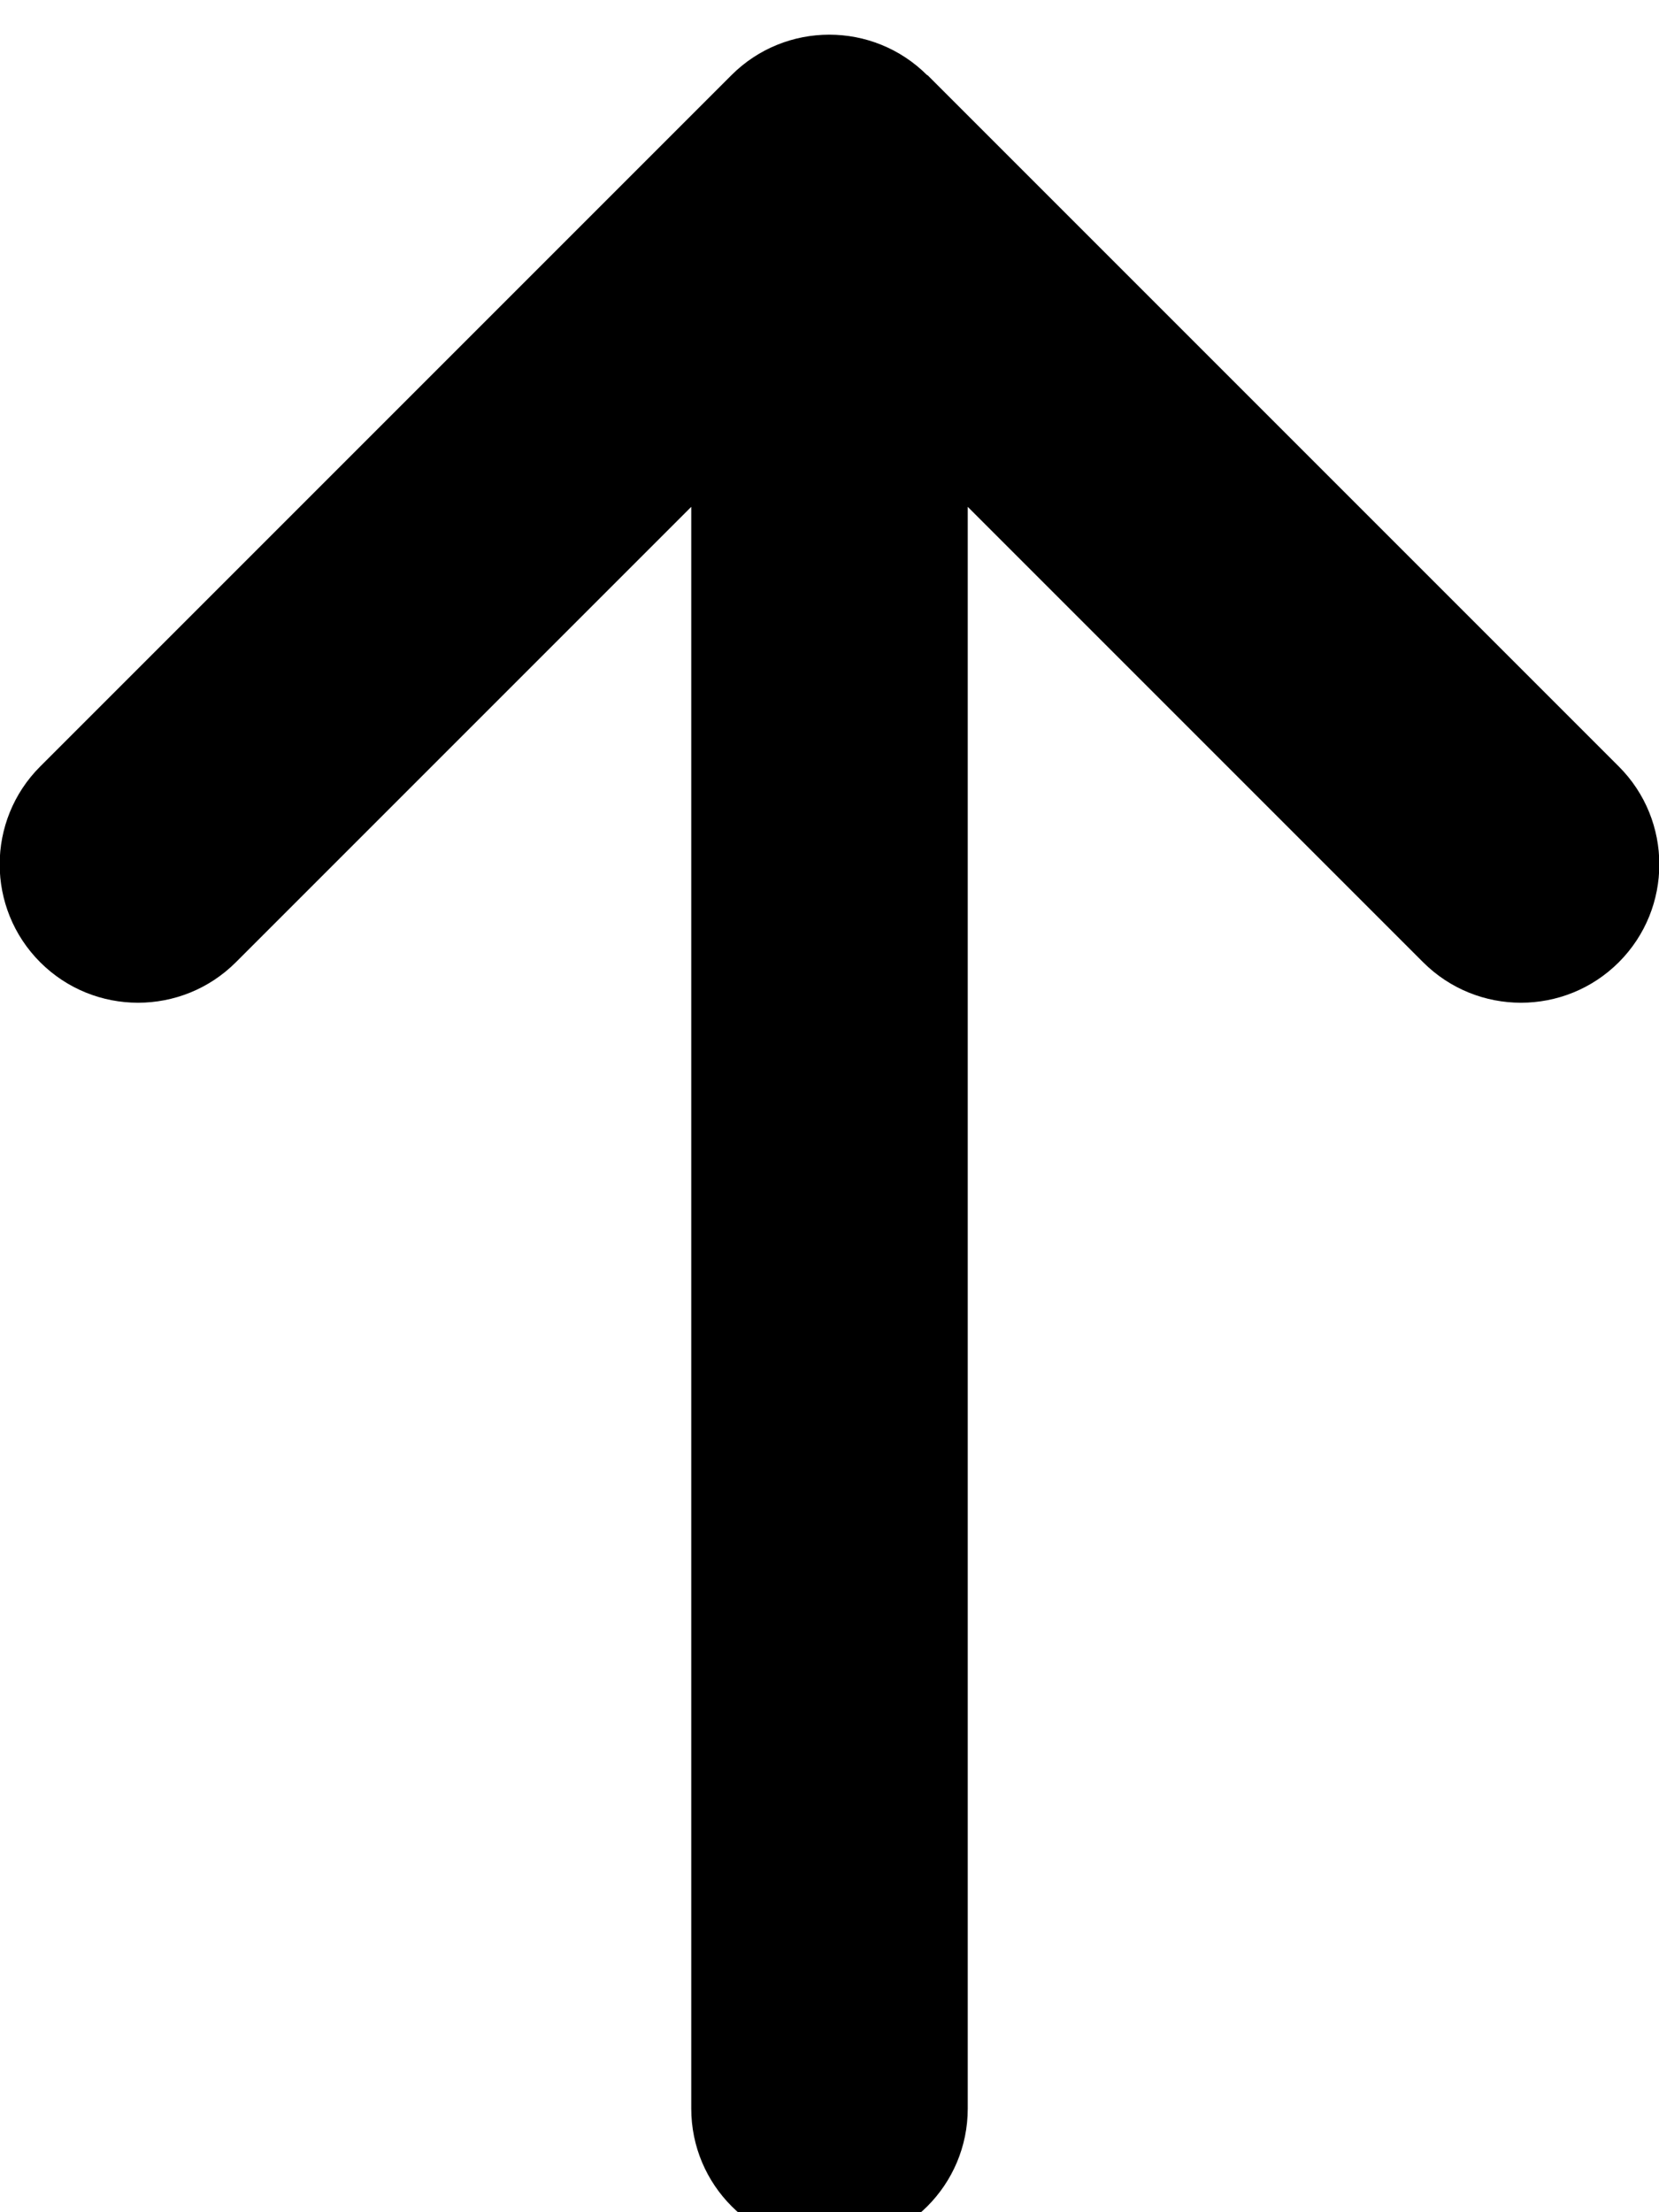 <svg xmlns="http://www.w3.org/2000/svg" viewBox="0 0 384 512"><!--! Font Awesome Free 7.0.0 by @fontawesome - https://fontawesome.com License - https://fontawesome.com/license/free (Icons: CC BY 4.0, Fonts: SIL OFL 1.1, Code: MIT License) Copyright 2025 Fonticons, Inc. --><path fill="currentColor" d="M214.6 17.4c-12.5-12.5-32.8-12.5-45.3 0l-160 160c-12.5 12.5-12.5 32.8 0 45.3s32.8 12.5 45.3 0L160 117.3 160 488c0 17.7 14.3 32 32 32s32-14.3 32-32l0-370.7 105.4 105.4c12.5 12.5 32.8 12.5 45.3 0s12.5-32.8 0-45.3l-160-160z"/></svg>